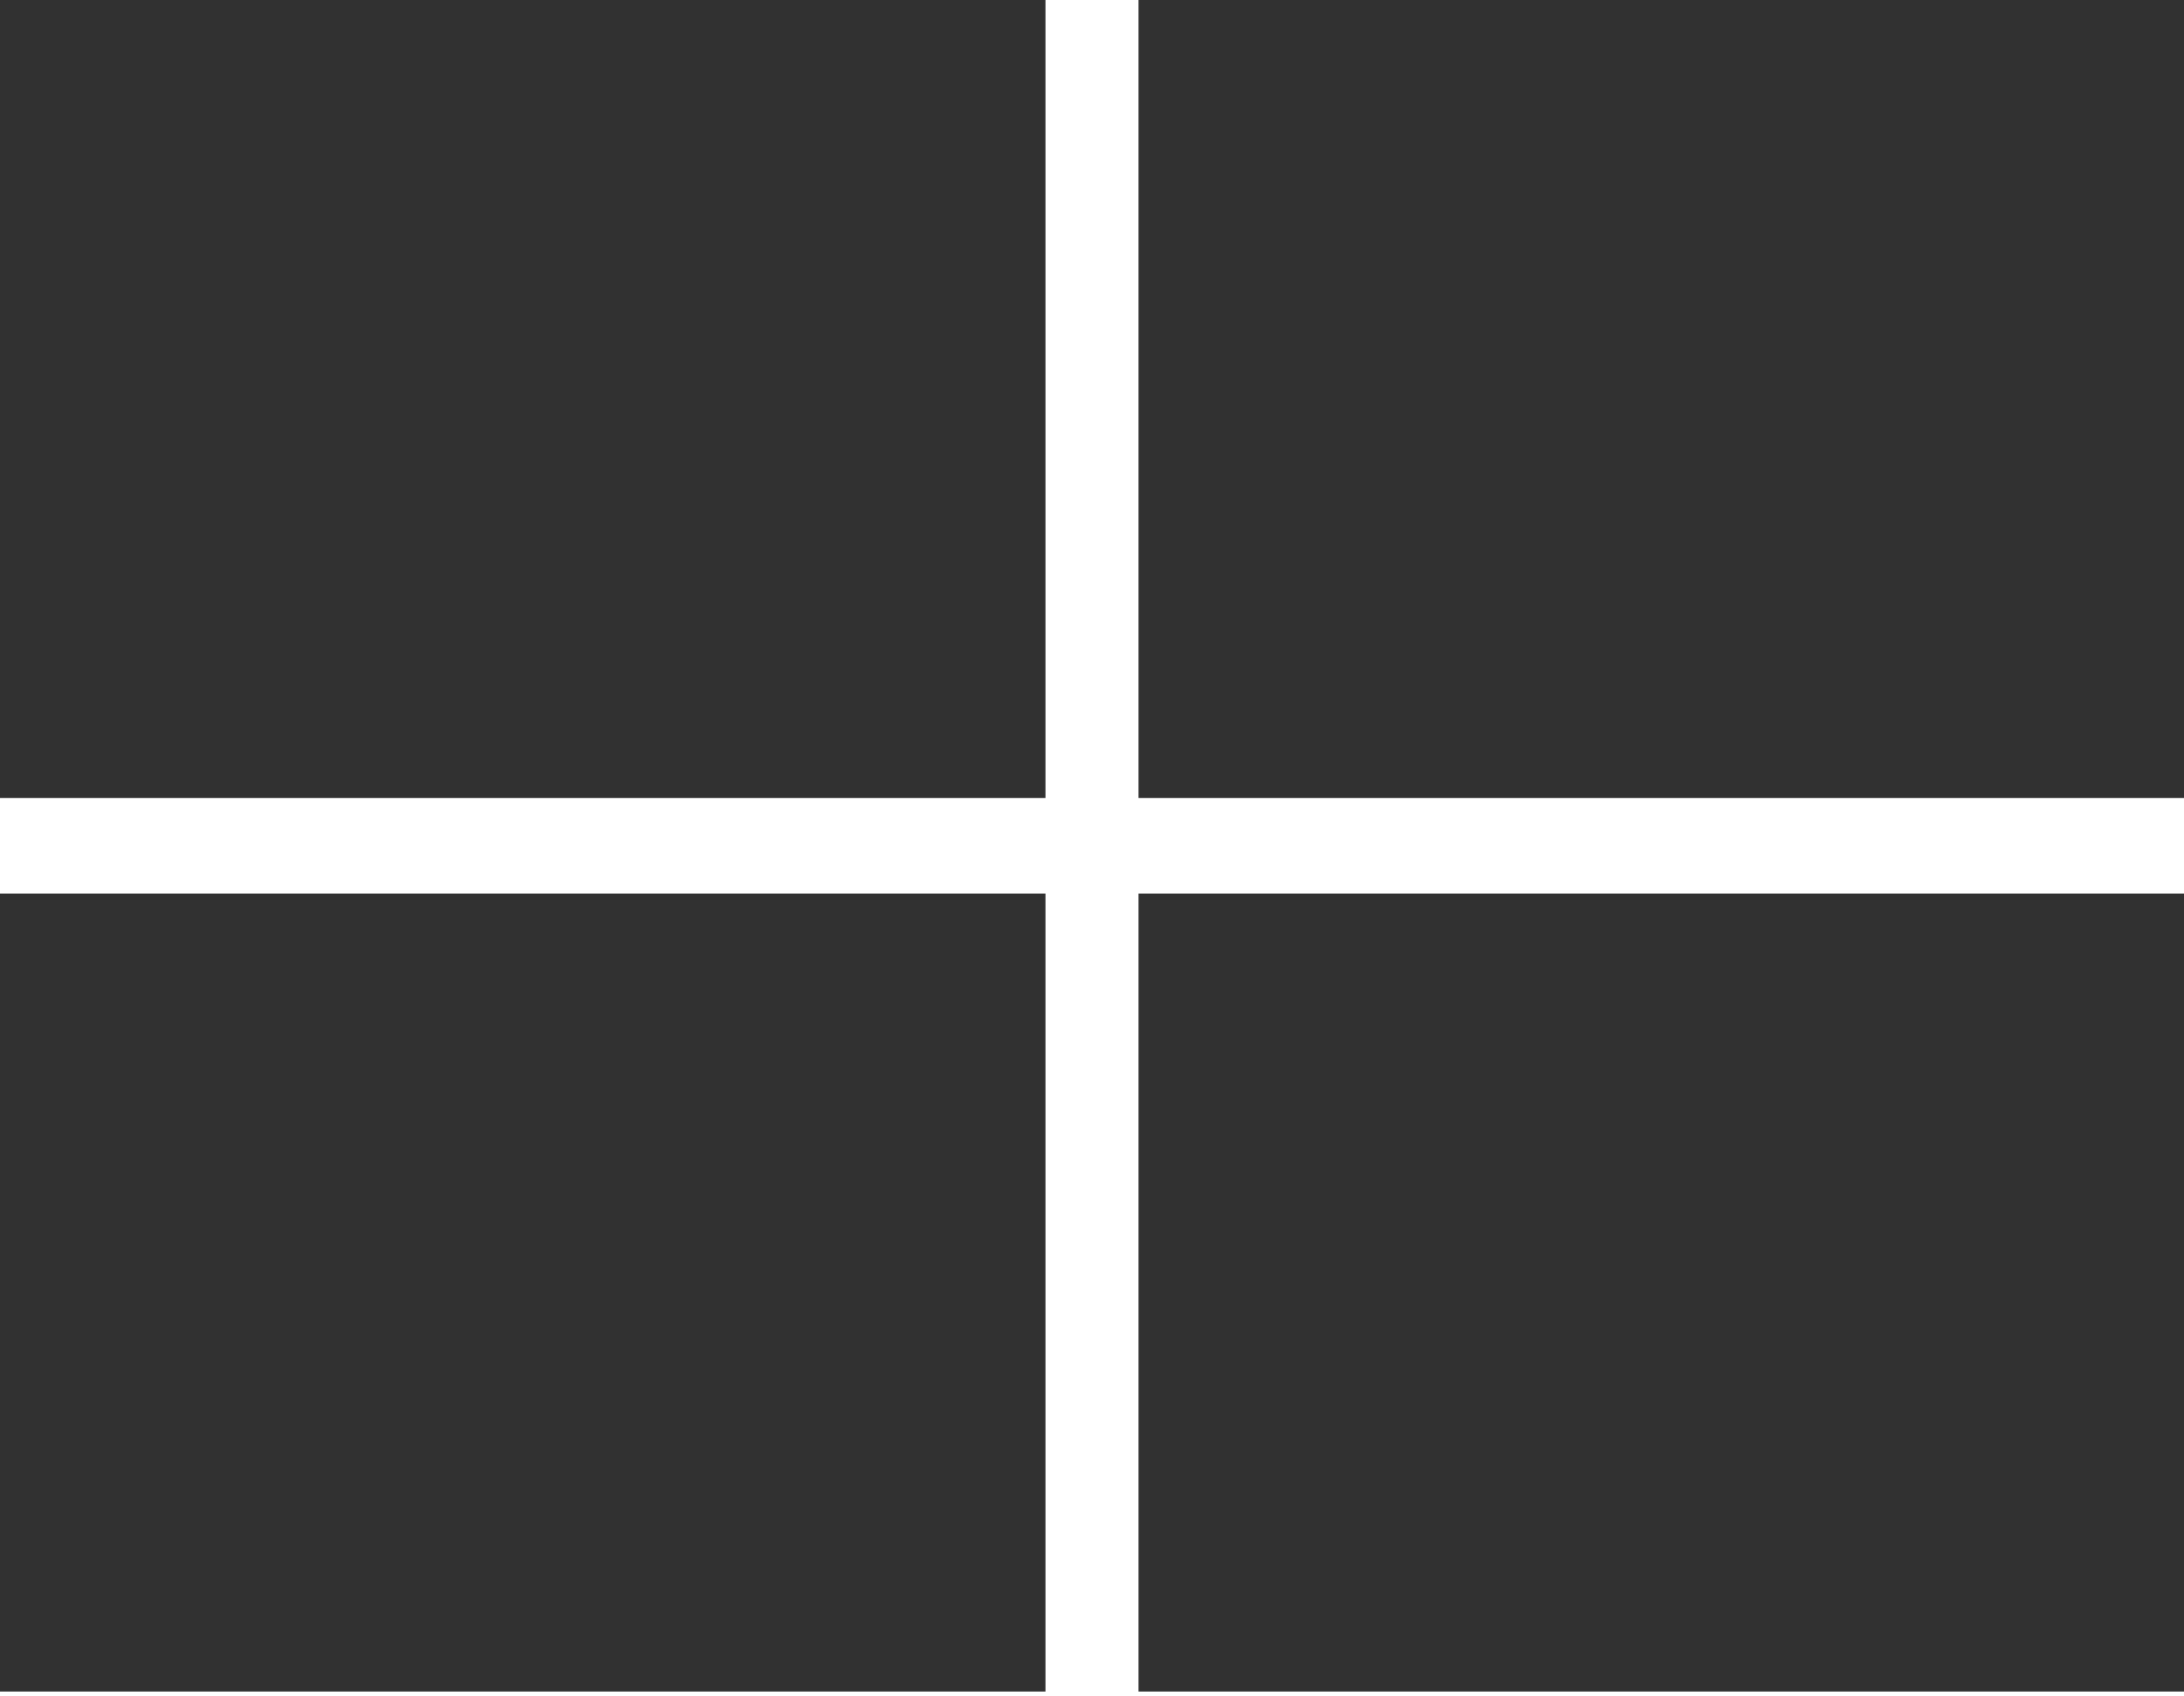 <?xml version="1.0" encoding="utf-8"?>
<!-- Generator: Adobe Illustrator 16.0.0, SVG Export Plug-In . SVG Version: 6.00 Build 0)  -->
<!DOCTYPE svg PUBLIC "-//W3C//DTD SVG 1.1//EN" "http://www.w3.org/Graphics/SVG/1.1/DTD/svg11.dtd">
<svg version="1.1" id="Layer_1" xmlns="http://www.w3.org/2000/svg" xmlns:xlink="http://www.w3.org/1999/xlink" x="0px" y="0px"
	 width="109.5px" height="85px" viewBox="0 0 109.5 85" enable-background="new 0 0 109.5 85" xml:space="preserve">
<g>
	<g>
		<polygon fill="#313131" points="18.542,44.791 0,44.791 0,84.792 18.542,84.792 23.875,84.792 52.417,84.792 52.417,44.791 
			23.875,44.791 		"/>
	</g>
	<g>
		<polygon fill="#313131" points="18.542,0 0,0 0,40 18.542,40 23.875,40 52.417,40 52.417,0 23.875,0 		"/>
	</g>
	<g>
		<polygon fill="#313131" points="85.625,44.791 57.083,44.791 57.083,84.792 85.625,84.792 90.958,84.792 109.5,84.792 
			109.5,44.791 90.958,44.791 		"/>
	</g>
	<g>
		<polygon fill="#313131" points="90.958,0 85.625,0 57.083,0 57.083,40 85.625,40 90.958,40 109.5,40 109.5,0 		"/>
	</g>
</g>
</svg>
